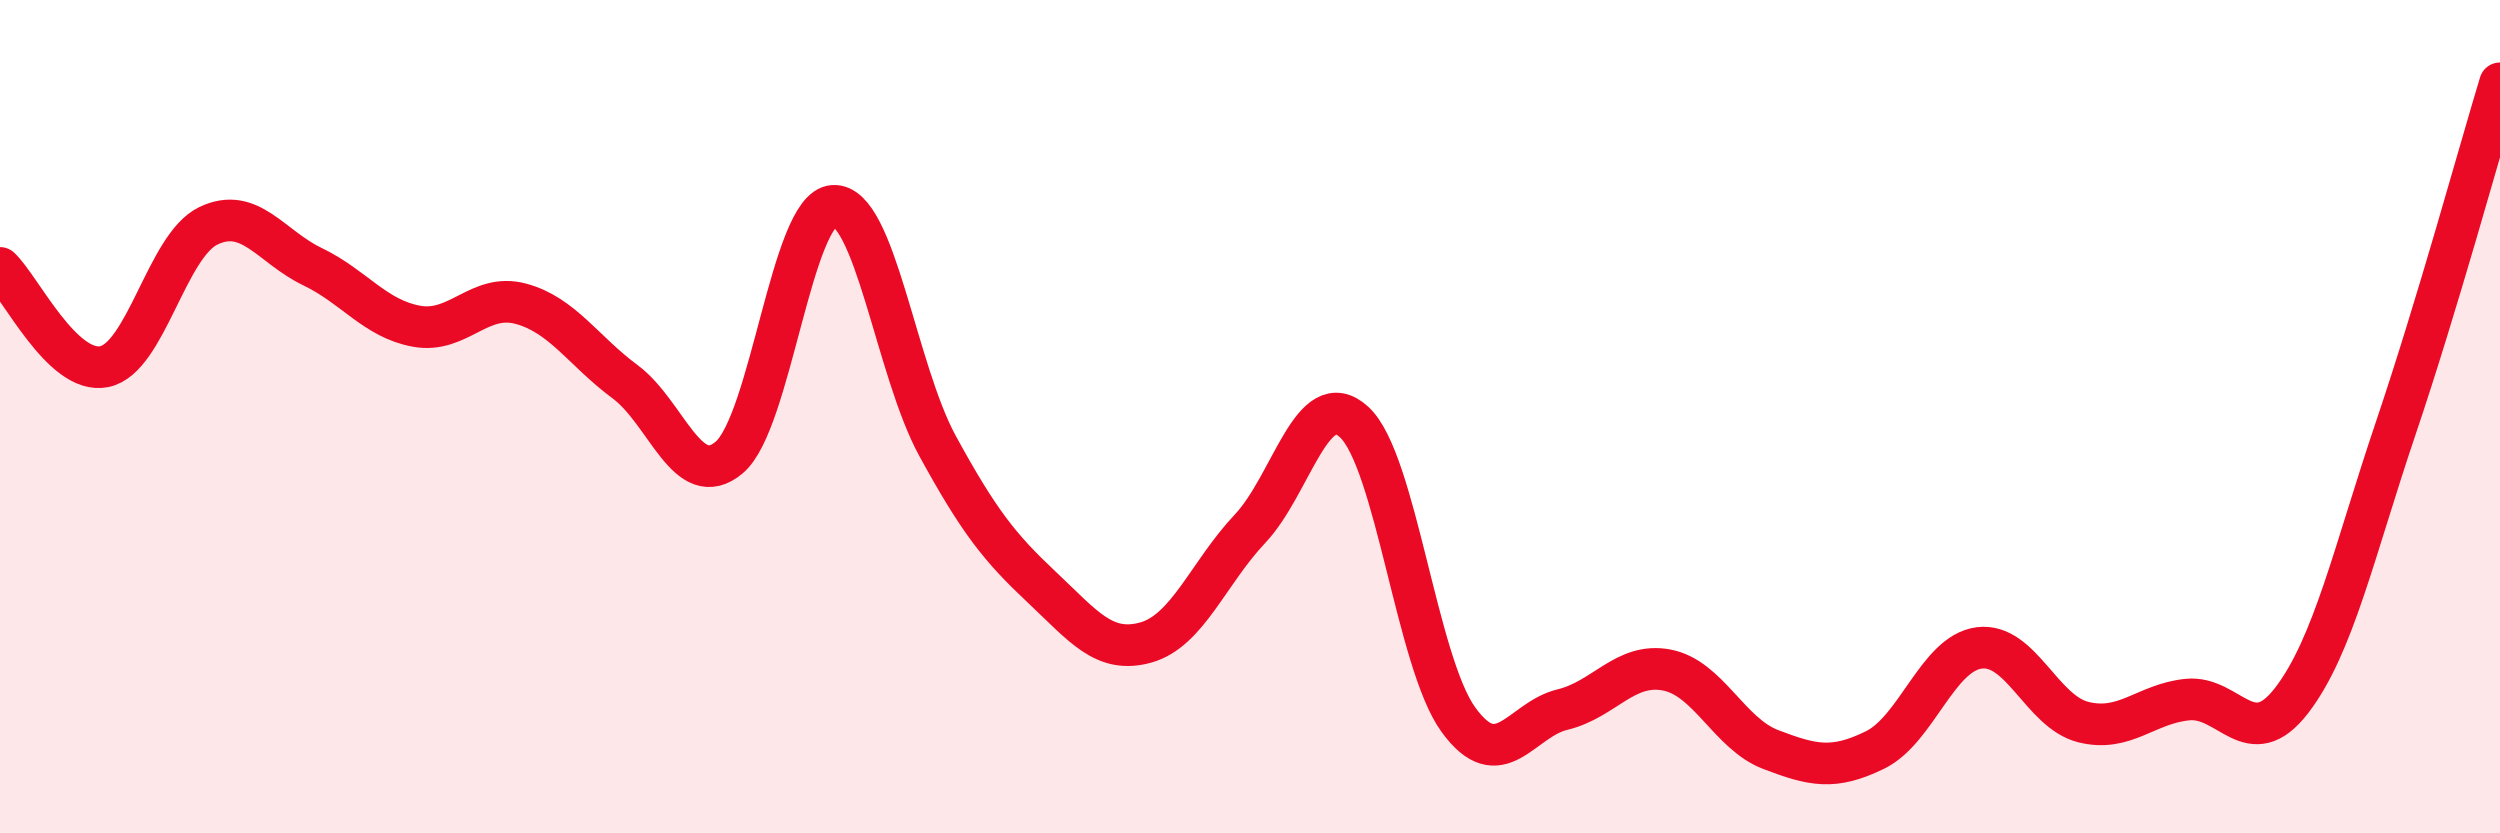 
    <svg width="60" height="20" viewBox="0 0 60 20" xmlns="http://www.w3.org/2000/svg">
      <path
        d="M 0,6.43 C 0.5,6.9 1.5,9 2.5,8.8 C 3.5,8.6 4,5.9 5,5.42 C 6,4.94 6.5,5.92 7.5,6.4 C 8.5,6.88 9,7.65 10,7.83 C 11,8.01 11.5,7.02 12.5,7.29 C 13.5,7.56 14,8.42 15,9.16 C 16,9.9 16.5,11.82 17.5,10.98 C 18.5,10.14 19,5 20,4.94 C 21,4.88 21.5,8.87 22.5,10.7 C 23.5,12.53 24,13.15 25,14.09 C 26,15.03 26.5,15.7 27.5,15.42 C 28.5,15.14 29,13.75 30,12.69 C 31,11.63 31.5,9.21 32.5,10.13 C 33.5,11.05 34,15.89 35,17.27 C 36,18.65 36.5,17.27 37.5,17.03 C 38.5,16.79 39,15.89 40,16.08 C 41,16.27 41.5,17.61 42.5,17.99 C 43.5,18.37 44,18.49 45,18 C 46,17.51 46.5,15.68 47.5,15.55 C 48.5,15.42 49,17.08 50,17.33 C 51,17.58 51.5,16.89 52.5,16.79 C 53.5,16.69 54,18.11 55,16.81 C 56,15.51 56.5,13.23 57.5,10.27 C 58.5,7.31 59.5,3.65 60,2L60 20L0 20Z"
        fill="#EB0A25"
        opacity="0.1"
        stroke-linecap="round"
        stroke-linejoin="round"
      />
      <path
        d="M 0,6.43 C 0.5,6.9 1.5,9 2.5,8.8 C 3.5,8.6 4,5.9 5,5.42 C 6,4.94 6.5,5.92 7.5,6.4 C 8.5,6.88 9,7.65 10,7.83 C 11,8.01 11.5,7.02 12.5,7.29 C 13.5,7.56 14,8.42 15,9.16 C 16,9.9 16.5,11.82 17.5,10.98 C 18.5,10.14 19,5 20,4.94 C 21,4.88 21.5,8.87 22.5,10.7 C 23.5,12.53 24,13.15 25,14.09 C 26,15.03 26.5,15.7 27.5,15.42 C 28.5,15.14 29,13.75 30,12.69 C 31,11.63 31.5,9.21 32.5,10.13 C 33.5,11.05 34,15.89 35,17.27 C 36,18.65 36.5,17.27 37.5,17.03 C 38.5,16.79 39,15.89 40,16.08 C 41,16.27 41.5,17.61 42.5,17.99 C 43.5,18.37 44,18.49 45,18 C 46,17.51 46.5,15.68 47.5,15.55 C 48.5,15.42 49,17.08 50,17.33 C 51,17.58 51.5,16.89 52.5,16.79 C 53.5,16.69 54,18.11 55,16.81 C 56,15.51 56.5,13.23 57.5,10.27 C 58.5,7.31 59.5,3.65 60,2"
        stroke="#EB0A25"
        stroke-width="1"
        fill="none"
        stroke-linecap="round"
        stroke-linejoin="round"
      />
    </svg>
  